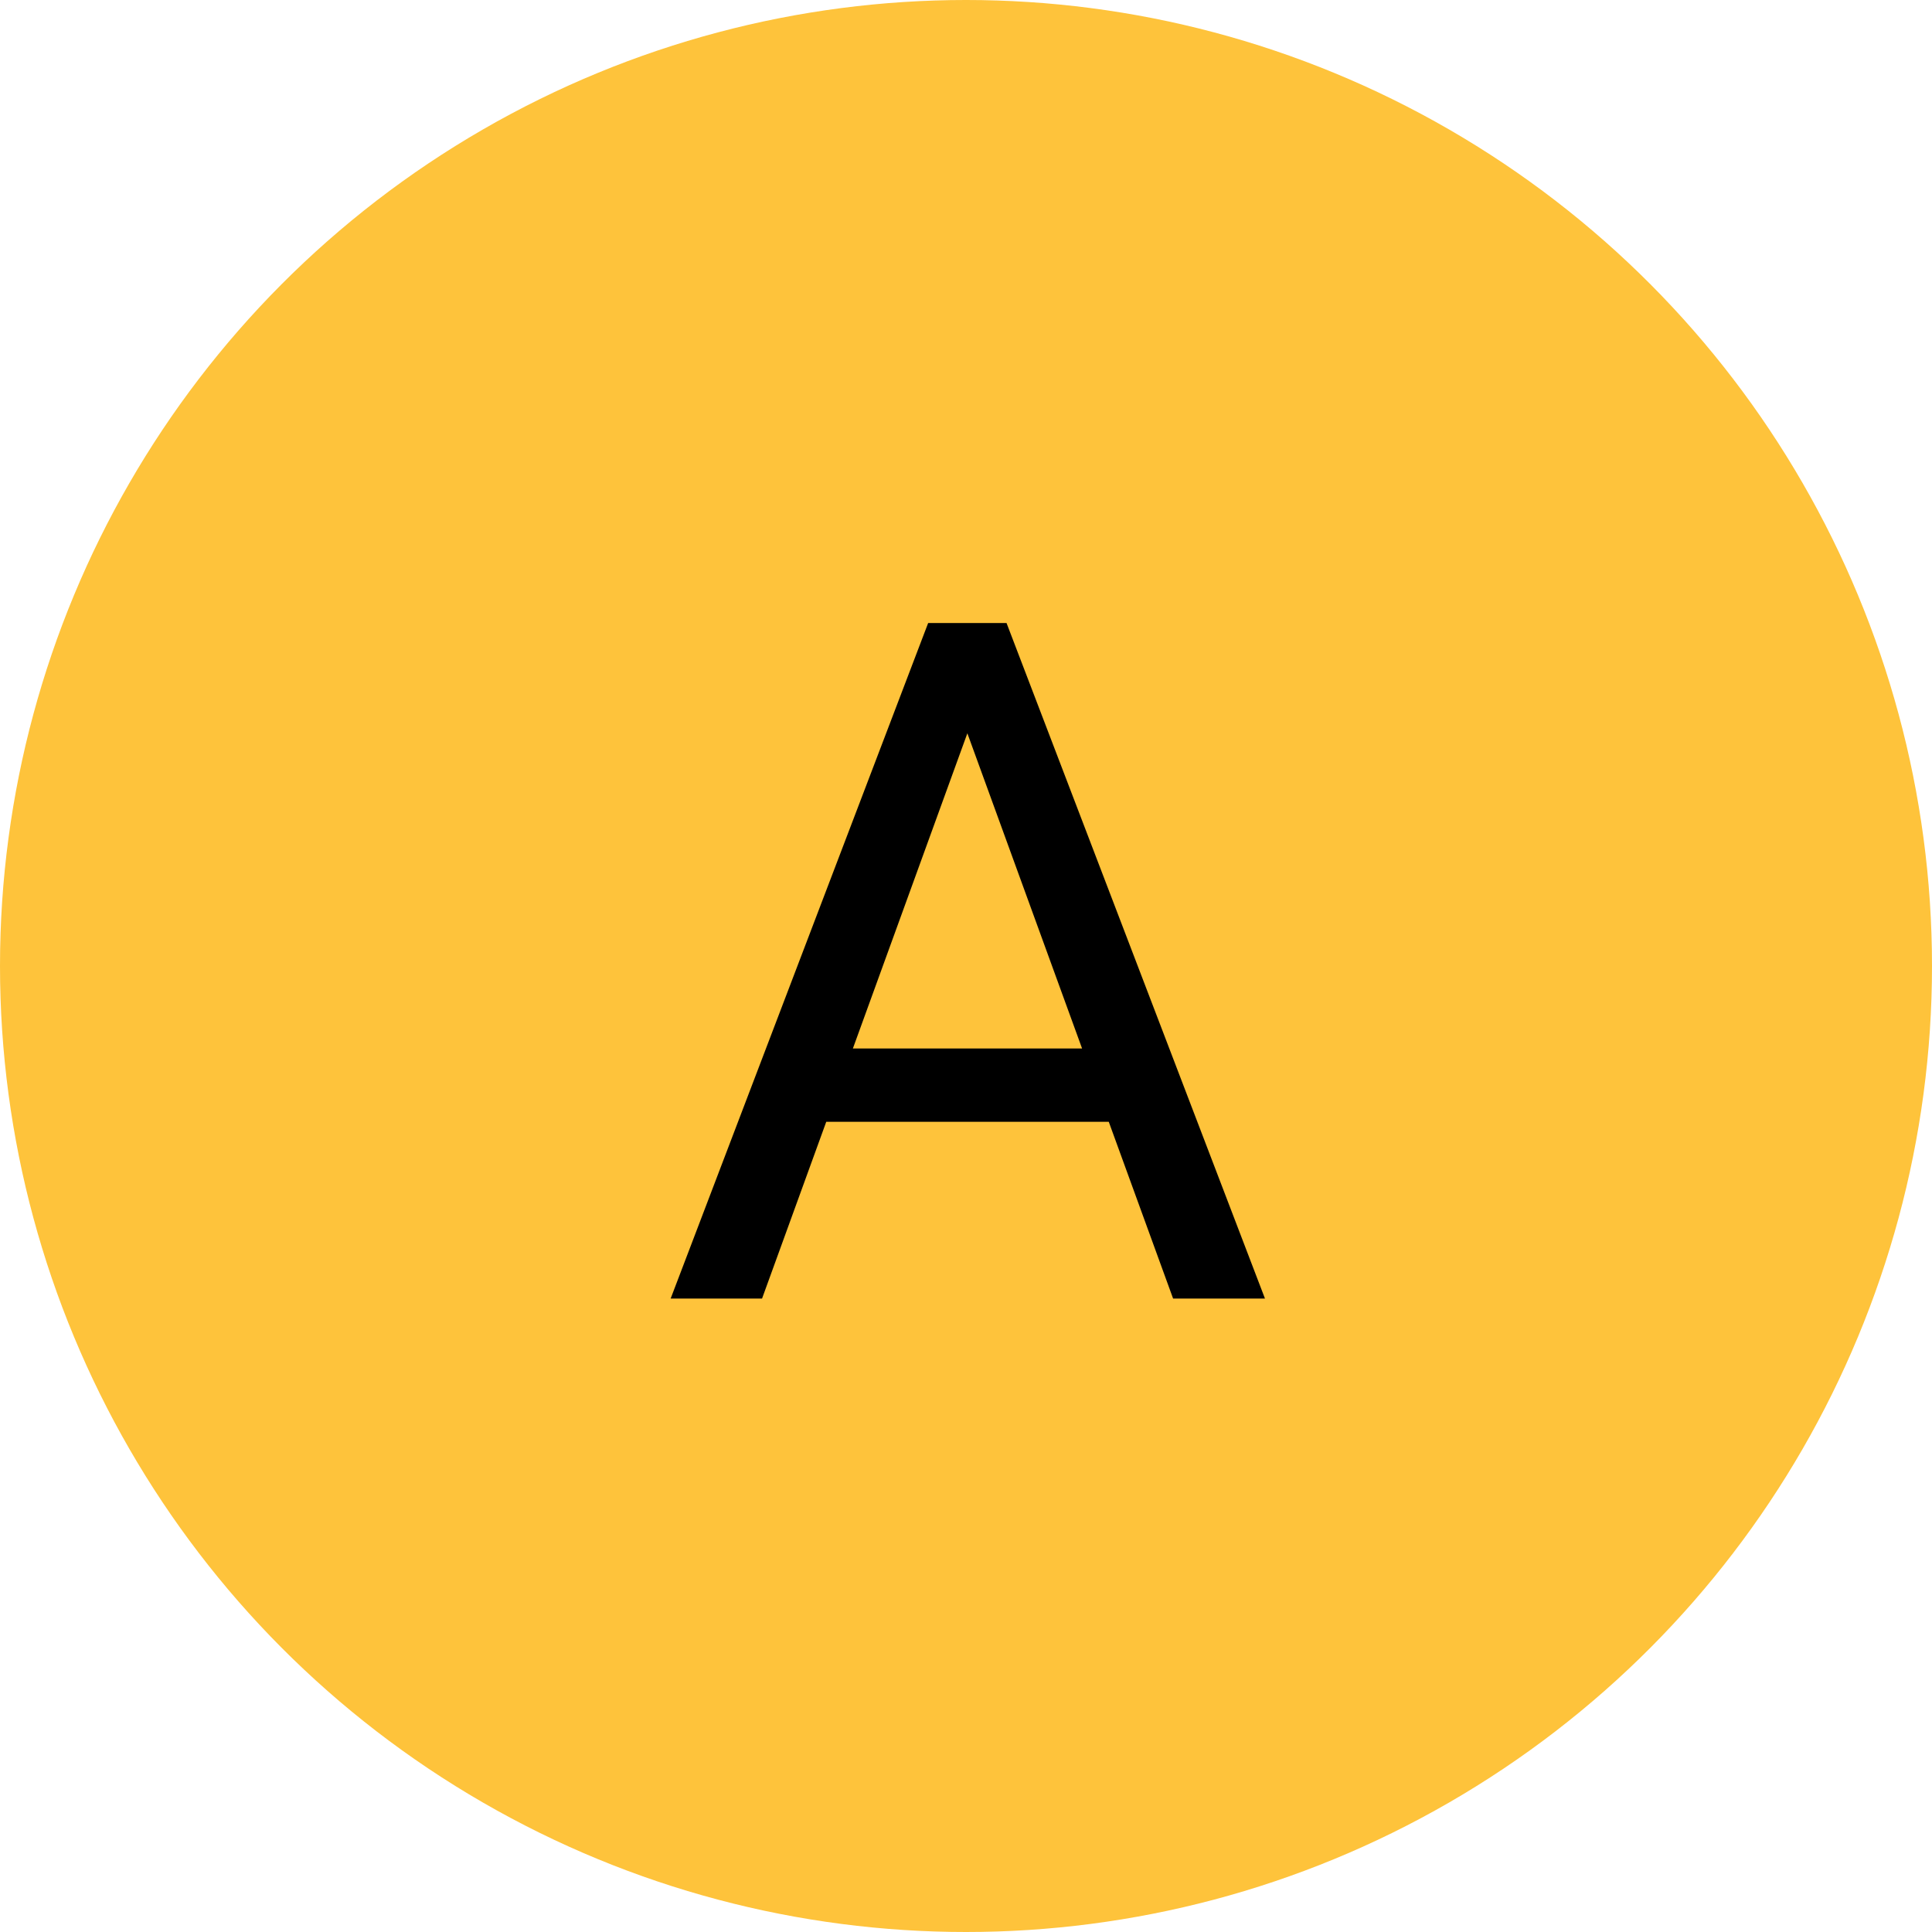 <?xml version="1.0" encoding="UTF-8"?> <svg xmlns="http://www.w3.org/2000/svg" width="244" height="244" viewBox="0 0 244 244" fill="none"> <circle cx="122" cy="122" r="122" fill="#FEC33B"></circle> <path d="M124.484 86.246L96.242 164H84.699L117.219 78.688H124.66L124.484 86.246ZM148.156 164L119.855 86.246L119.68 78.688H127.121L159.758 164H148.156ZM146.691 132.418V141.676H98.762V132.418H146.691Z" fill="black"></path> </svg> 